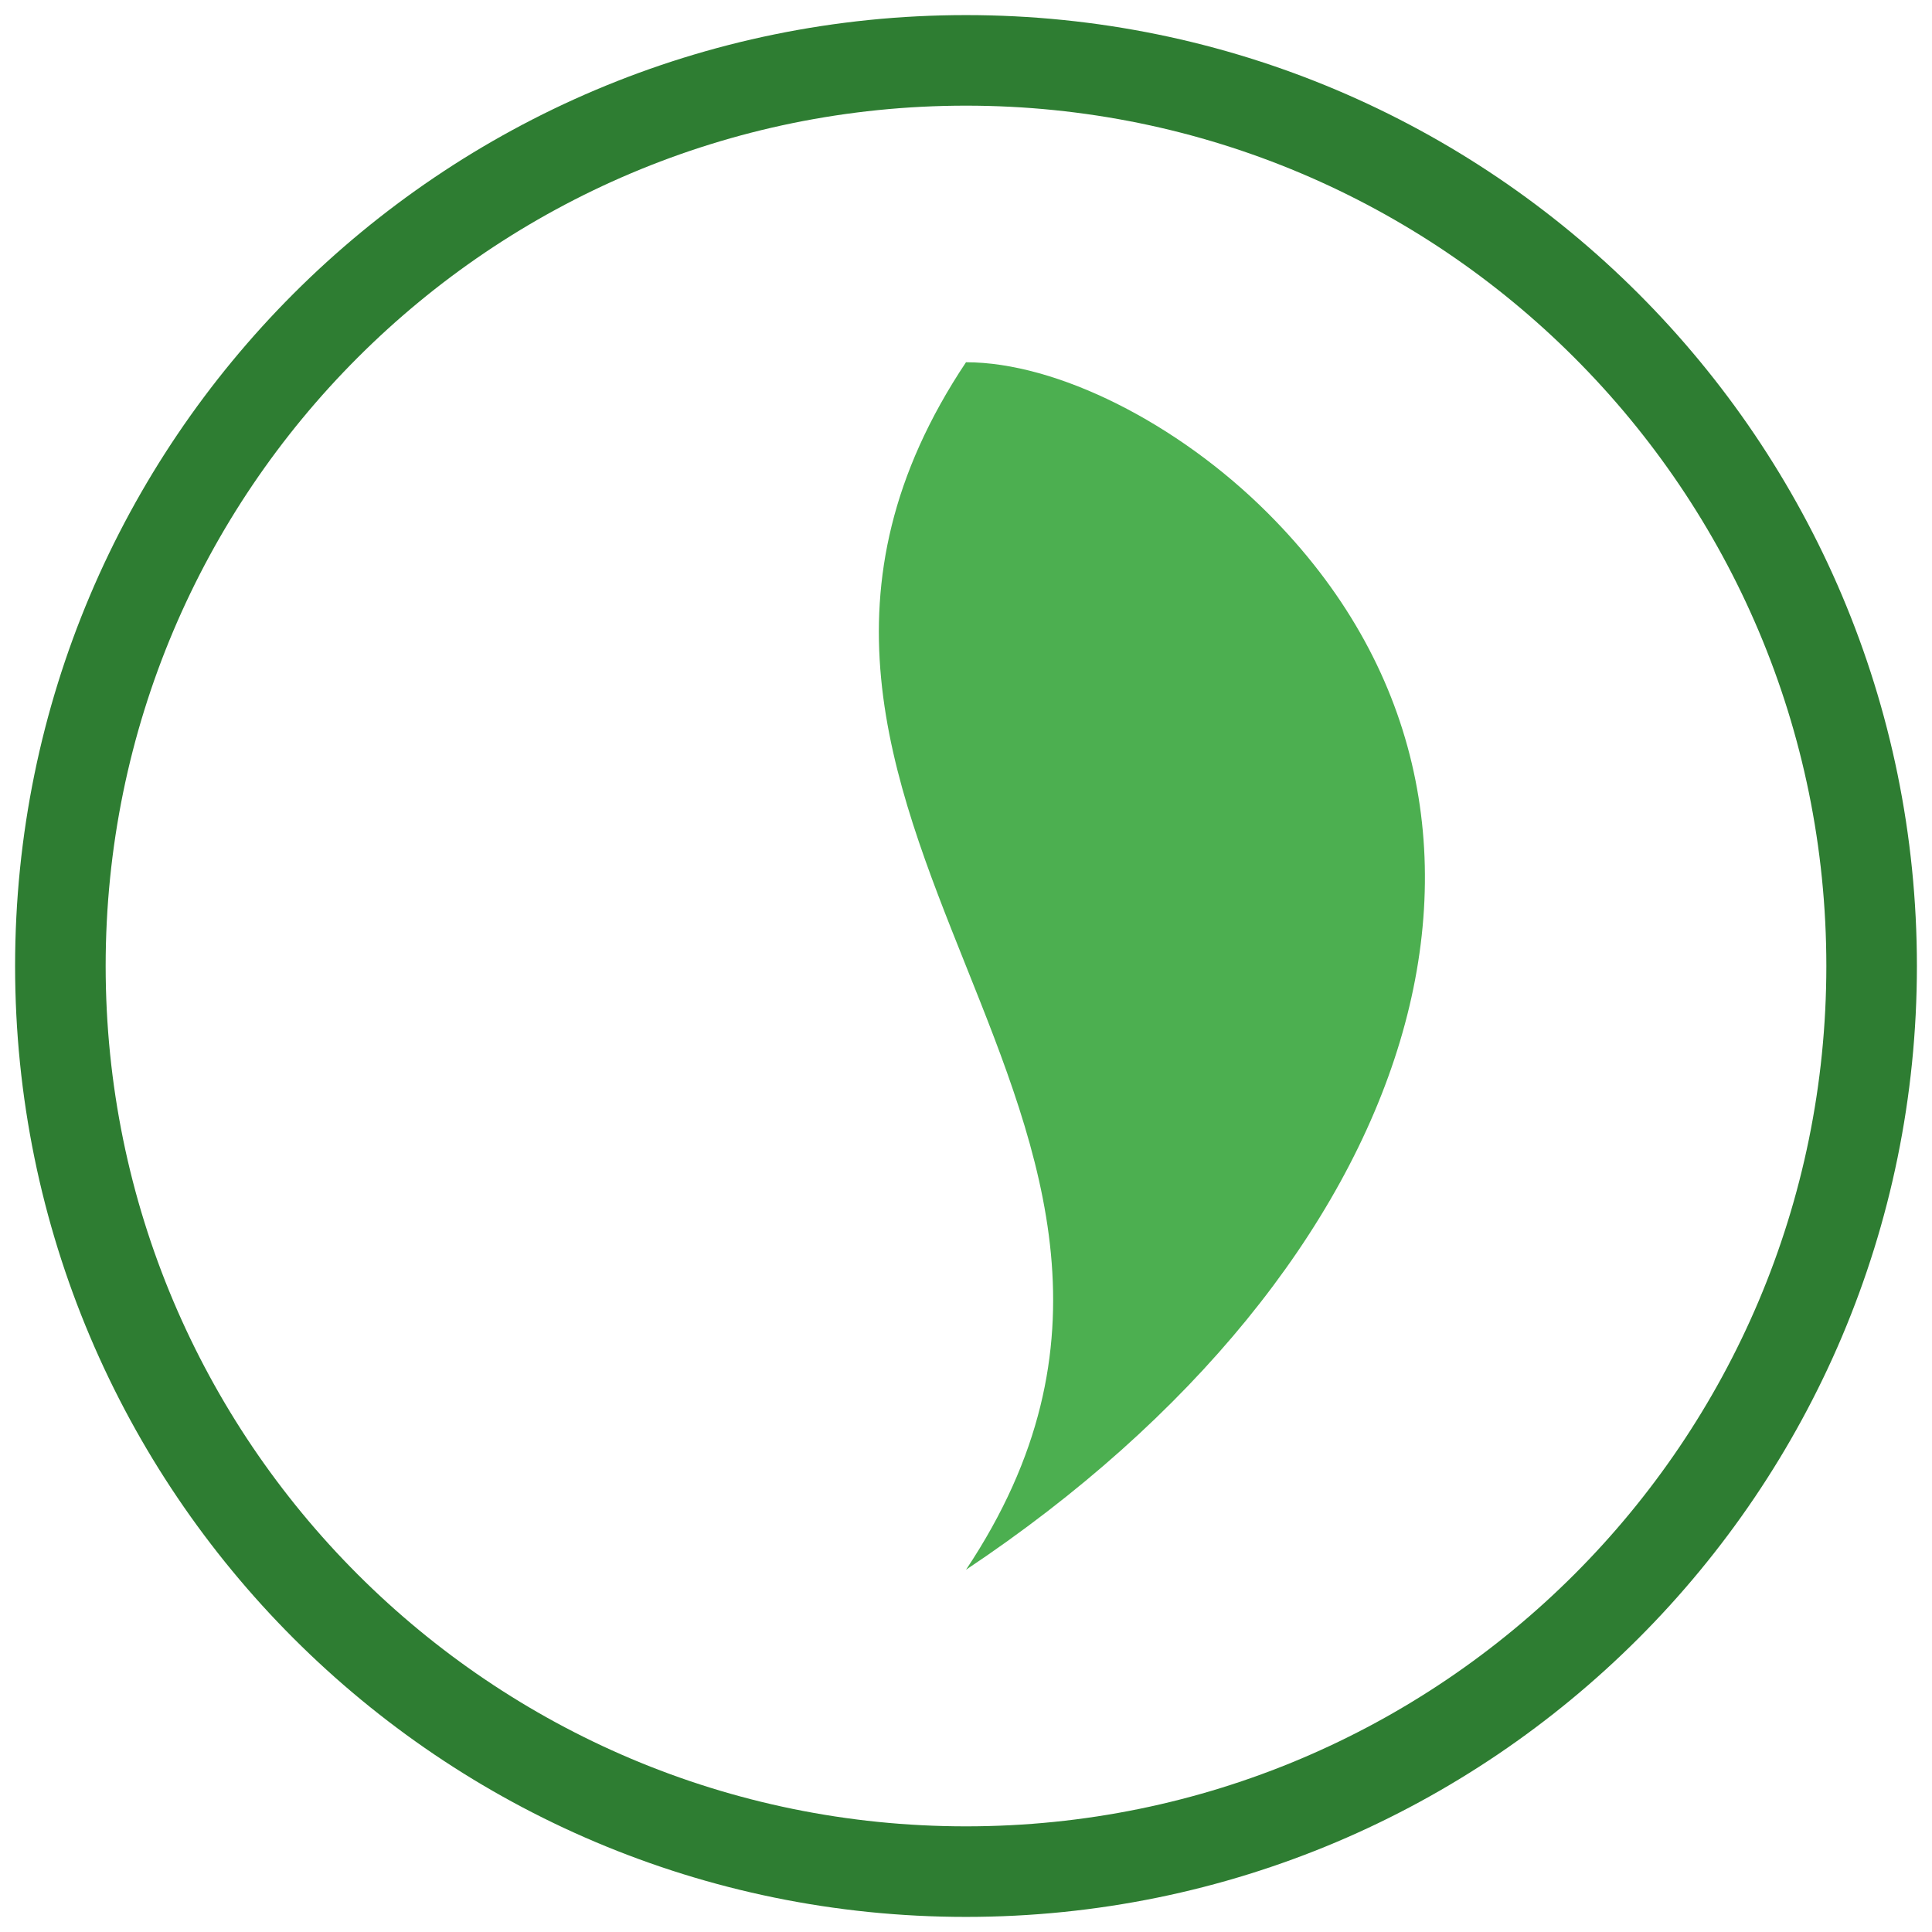<svg width="64" height="64" viewBox="0 0 64 64" fill="none" xmlns="http://www.w3.org/2000/svg">
<path d="M32 62C48.569 62 62 48.569 62 32C62 15.431 48.569 2 32 2C15.431 2 2 15.431 2 32C2 48.569 15.431 62 32 62Z" stroke="#2E7D32" stroke-width="3"/>
<path d="M32 12C22 27 42 37 32 52C47 42 52 27 42 17C39 14 35 12 32 12Z" fill="#4CAF50"/>
</svg>
